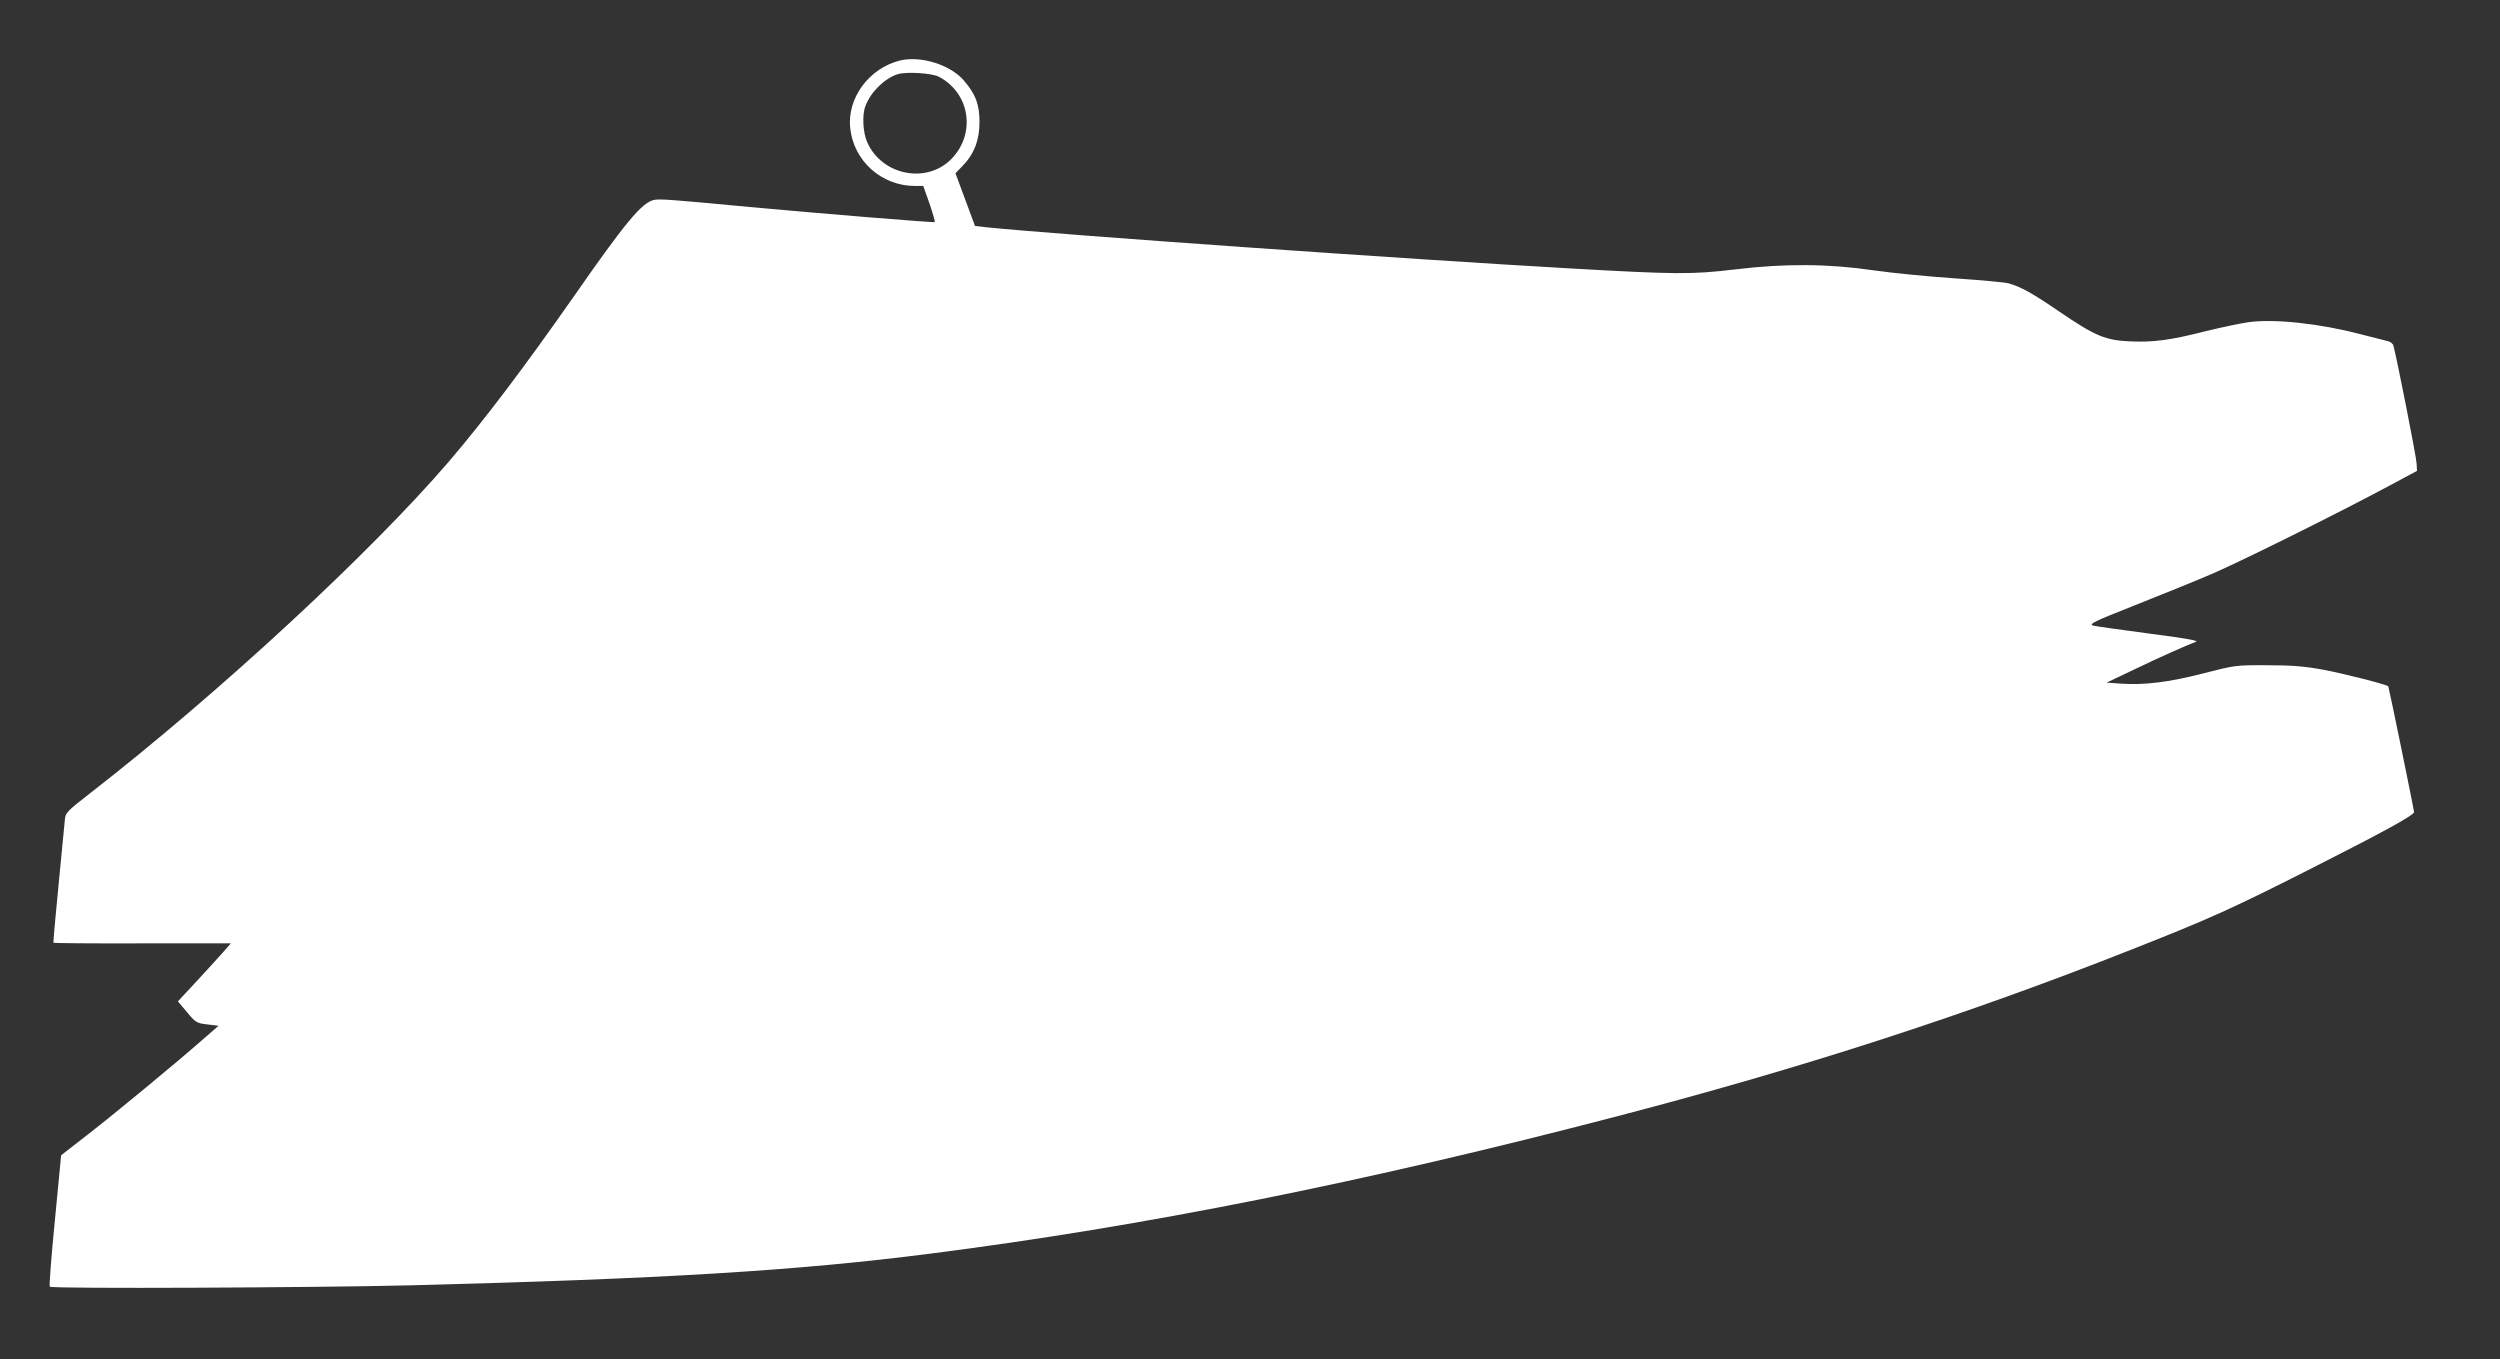 <?xml version="1.0" standalone="no"?>
<!DOCTYPE svg PUBLIC "-//W3C//DTD SVG 20010904//EN"
 "http://www.w3.org/TR/2001/REC-SVG-20010904/DTD/svg10.dtd">
<svg version="1.0" xmlns="http://www.w3.org/2000/svg"
 width="1280pt" height="696pt" viewBox="0 0 1280 696"
 preserveAspectRatio="xMidYMid meet">
<rect x="0" y="0" width="1280" height="696" fill="#333333" stroke="none"/>
<g transform="translate(0,696) scale(0.1,-0.1)"
fill="#ffffff" stroke="none">
<path d="M4607 6650 c-158 -40 -270 -192 -254 -345 17 -168 160 -297 331 -297
l43 0 32 -90 c17 -50 29 -93 27 -95 -4 -4 -588 44 -946 77 -401 38 -467 43
-493 36 -62 -15 -146 -116 -407 -491 -259 -370 -459 -634 -639 -845 -400 -467
-1185 -1193 -1843 -1704 -116 -90 -124 -99 -126 -134 -2 -20 -16 -169 -32
-331 -16 -162 -28 -296 -26 -298 2 -2 207 -4 456 -3 l452 0 -43 -49 c-24 -27
-85 -94 -136 -149 l-92 -99 47 -56 c44 -53 50 -56 104 -62 l57 -7 -77 -67
c-129 -114 -451 -380 -594 -491 l-135 -105 -32 -333 c-18 -183 -30 -336 -26
-340 10 -11 1351 -5 1840 7 1297 33 1988 75 2665 162 1099 140 2227 366 3525
705 943 246 1780 517 2620 849 409 161 524 213 940 424 365 185 514 267 515
283 0 11 -129 640 -132 644 -10 10 -231 66 -333 85 -91 17 -159 23 -285 23
-163 1 -167 0 -330 -42 -175 -45 -303 -61 -425 -52 l-69 5 149 71 c131 63 242
112 310 139 13 5 -74 20 -240 41 -143 19 -273 37 -288 41 -25 7 3 21 216 105
134 53 309 124 388 158 146 62 657 316 914 454 l140 75 -2 38 c-1 32 -104 554
-119 604 -2 9 -15 19 -27 22 -12 3 -76 19 -142 36 -208 55 -444 80 -575 61
-41 -6 -136 -26 -210 -44 -188 -48 -273 -59 -393 -54 -128 6 -177 26 -364 153
-140 96 -198 127 -258 144 -22 6 -147 17 -278 26 -132 9 -318 27 -415 41 -232
34 -454 35 -705 5 -225 -27 -305 -26 -837 4 -876 50 -2609 172 -2997 211 l-61
7 -50 135 -50 135 35 36 c60 61 88 133 88 226 0 91 -19 141 -80 213 -70 81
-221 128 -328 102z m200 -83 c159 -83 191 -290 65 -420 -126 -130 -355 -86
-431 83 -23 50 -28 141 -10 187 26 71 98 142 165 163 44 14 174 6 211 -13z"/>
</g>
</svg>
